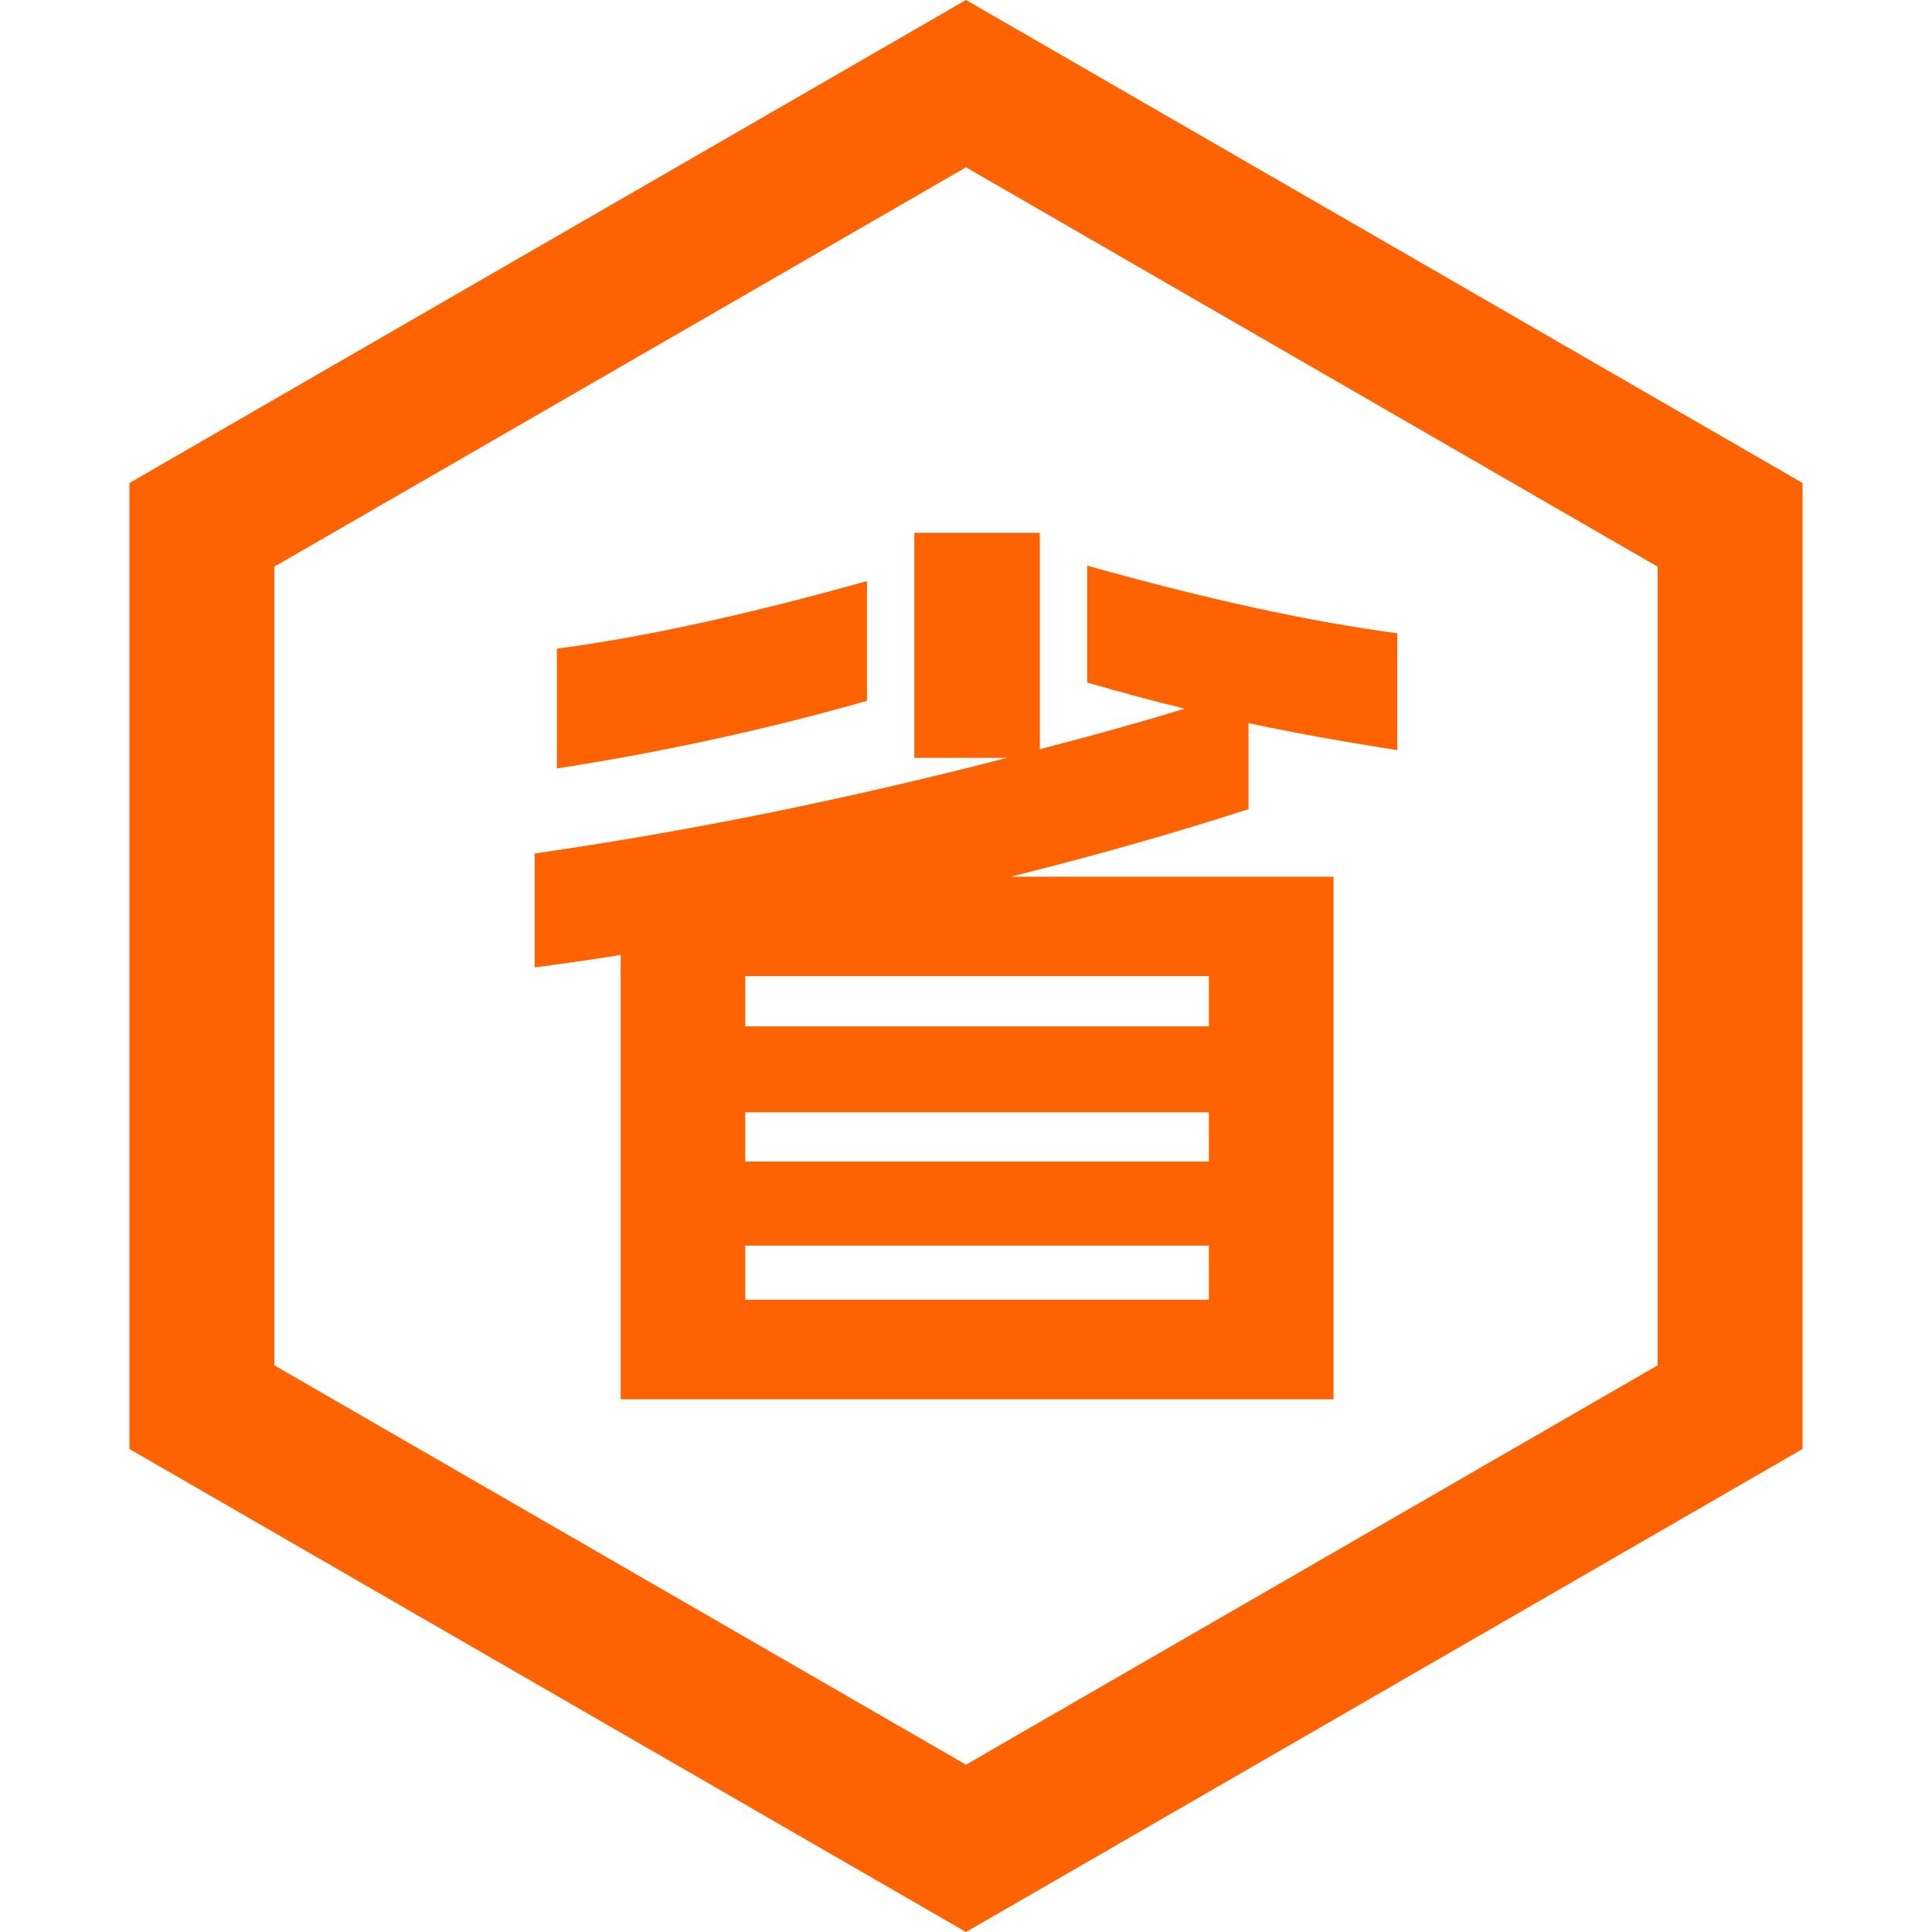 <?xml version="1.0" encoding="utf-8"?>
<!-- Generator: Adobe Illustrator 16.0.0, SVG Export Plug-In . SVG Version: 6.00 Build 0)  -->
<!DOCTYPE svg PUBLIC "-//W3C//DTD SVG 1.1//EN" "http://www.w3.org/Graphics/SVG/1.1/DTD/svg11.dtd">
<svg version="1.1" id="图层_1" xmlns="http://www.w3.org/2000/svg" xmlns:xlink="http://www.w3.org/1999/xlink" x="0px" y="0px"
	 width="40px" height="40px" viewBox="0 0 40 40" enable-background="new 0 0 40 40" xml:space="preserve">
<path fill="#FF6200" d="M34.32,28.268L20,36.536L5.68,28.268V11.732L20,3.464l14.32,8.269V28.268 M37.32,30V10L20,0L2.68,10v20
	L20,40L37.32,30L37.32,30z"/>
<path fill="#FF6200" d="M27.609,28.971H12.85V19.77c-0.387,0.066-0.98,0.153-1.78,0.26v-2.36c3.16-0.453,6.42-1.112,9.78-1.979
	H18.93v-4.66h2.599v4.48c1.135-0.293,2.135-0.573,3-0.84c-0.613-0.146-1.287-0.327-2.02-0.54v-2.42c2.467,0.693,4.607,1.16,6.42,1.4
	v2.42c-1.188-0.187-2.213-0.373-3.08-0.56v1.781c-1.52,0.493-3.16,0.959-4.92,1.399h6.68V28.971z M11.53,13.43
	c1.813-0.24,3.953-0.707,6.42-1.4v2.48c-2.053,0.587-4.193,1.053-6.42,1.4V13.43z M25.029,21.25v-1.041H15.43v1.041H25.029z
	 M25.029,24.049v-1.02H15.43v1.02H25.029z M25.029,26.91v-1.121H15.43v1.121H25.029z"/>
</svg>
